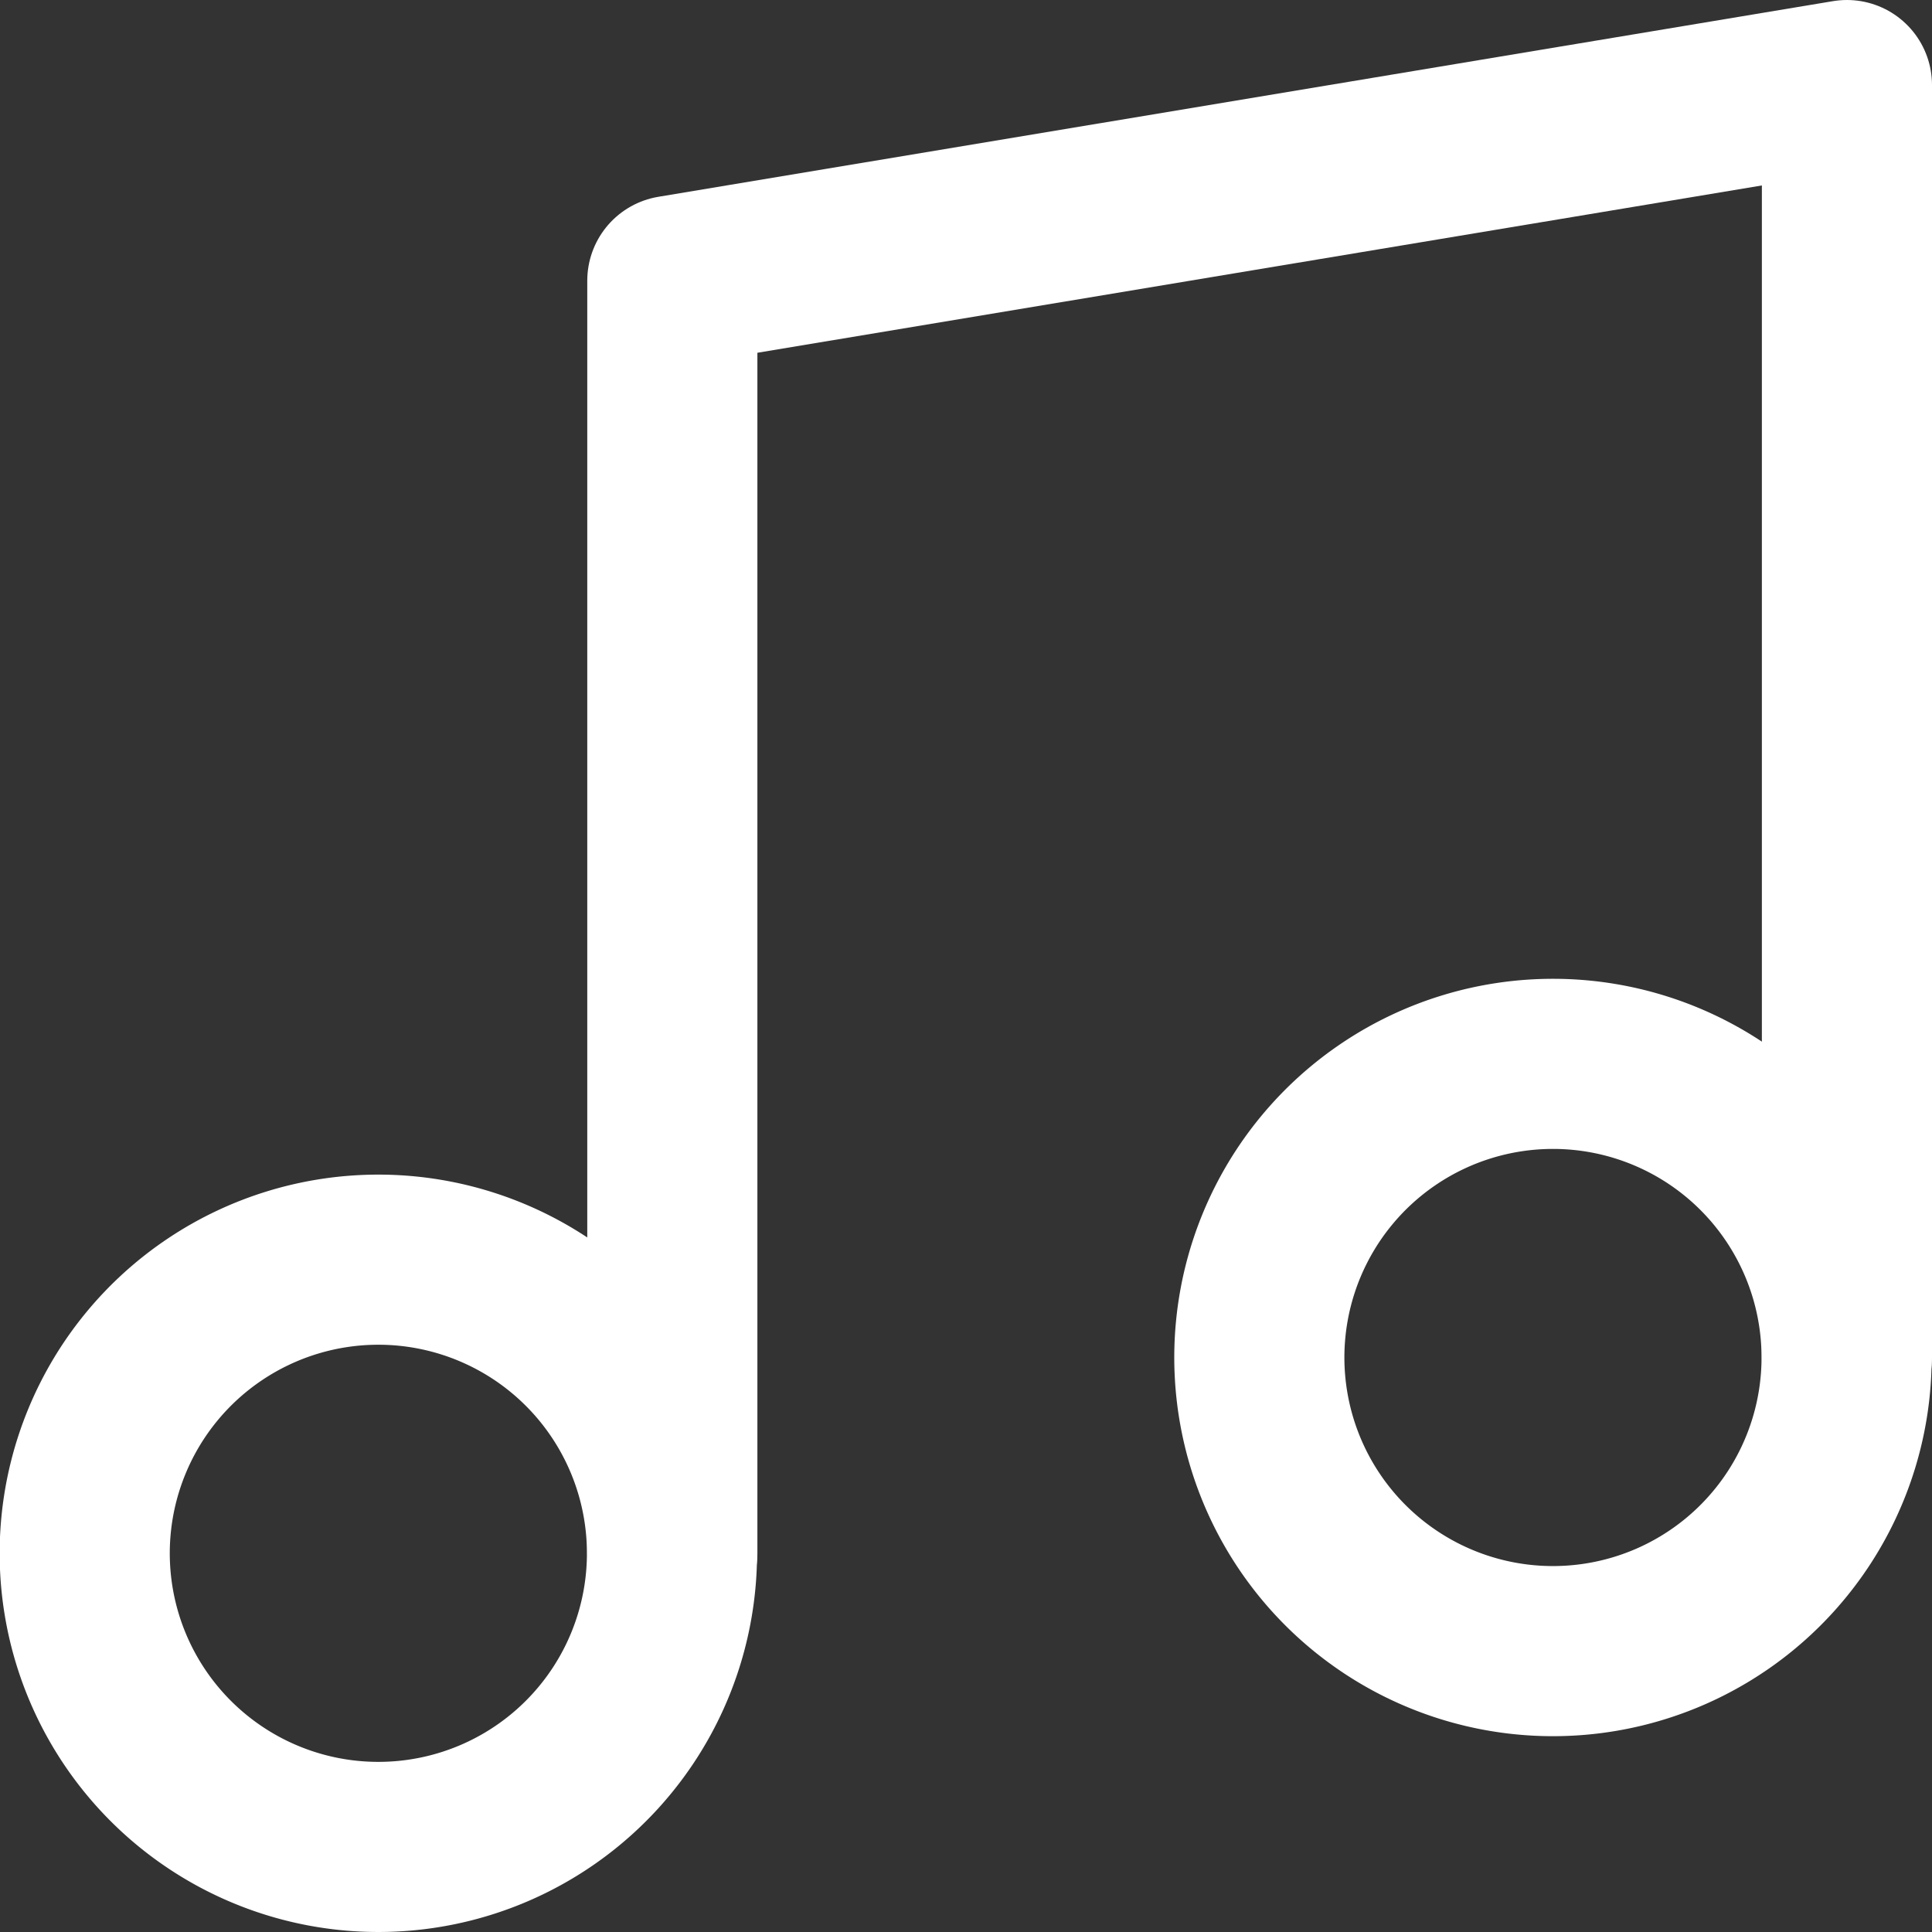 <svg xmlns="http://www.w3.org/2000/svg" width="22.713" height="22.713" viewBox="0 0 22.713 22.713">
  <rect x="0" y="0" width="22.713" height="22.713" fill="#333333" stroke="none"/>
  <g id="Icon_feather-music" data-name="Icon feather-music" transform="translate(-3.5 -3.5)">
    <path id="Tracé_3538" data-name="Tracé 3538" d="M13.5,21.761V6.8L27.309,4.5V19.46" transform="translate(-2.096 0)" fill="none" stroke="#fff" stroke-linecap="round" stroke-linejoin="round" stroke-width="2"/>
    <path id="Tracé_3539" data-name="Tracé 3539" d="M11.4,25.952A3.452,3.452,0,1,1,7.952,22.5,3.452,3.452,0,0,1,11.4,25.952Z" transform="translate(0 -4.191)" fill="none" stroke="#fff" stroke-linecap="round" stroke-linejoin="round" stroke-width="2"/>
    <path id="Tracé_3540" data-name="Tracé 3540" d="M29.4,22.952A3.452,3.452,0,1,1,25.952,19.5,3.452,3.452,0,0,1,29.4,22.952Z" transform="translate(-4.191 -3.493)" fill="none" stroke="#fff" stroke-linecap="round" stroke-linejoin="round" stroke-width="2"/>
  </g>
</svg>
